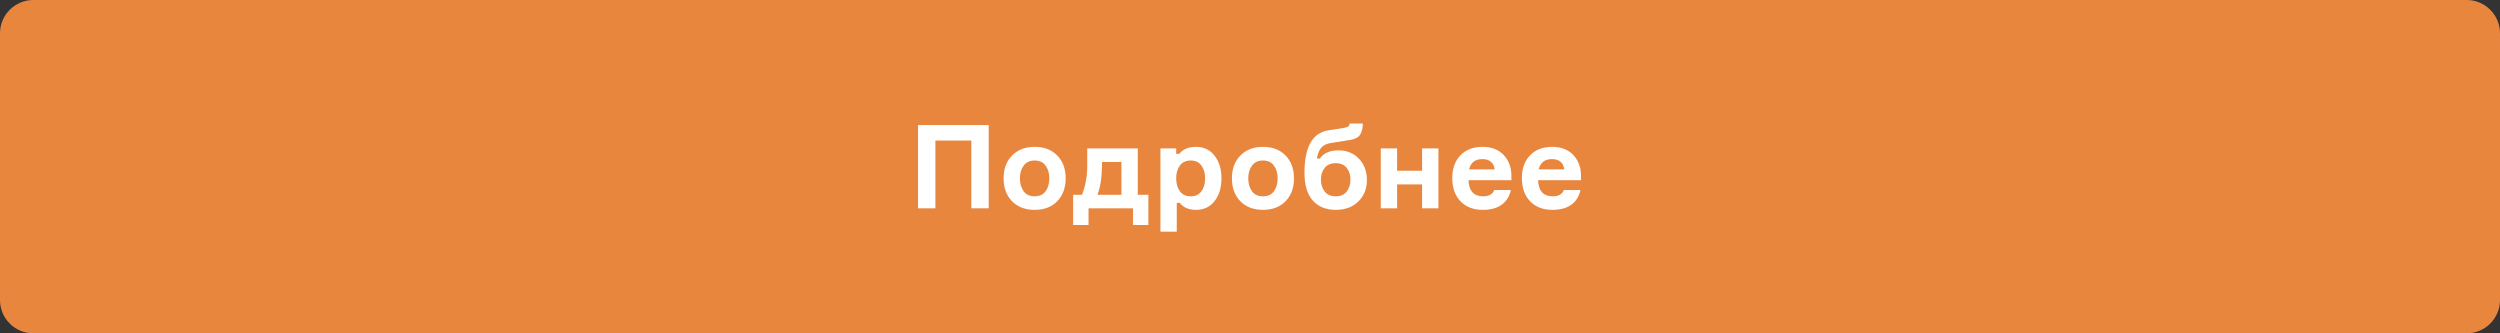 <?xml version="1.0" encoding="UTF-8"?> <svg xmlns="http://www.w3.org/2000/svg" width="300" height="40" viewBox="0 0 300 40" fill="none"><rect x="0" y="0" width="300" height="40" fill="#333333" stroke="none"/> <path d="M0 4C0 1.791 1.791 0 4 0H296C298.209 0 300 1.791 300 4V36C300 38.209 298.209 40 296 40H4C1.791 40 0 38.209 0 36V4Z" fill="#E8863E"></path> <path d="M110.162 15.004H118.646V25H116.56V16.866H112.248V25H110.162V15.004ZM124.155 17.622C125.293 17.622 126.199 17.967 126.871 18.658C127.543 19.349 127.879 20.263 127.879 21.402C127.879 22.541 127.543 23.455 126.871 24.146C126.199 24.837 125.293 25.182 124.155 25.182C123.025 25.182 122.12 24.837 121.439 24.146C120.767 23.446 120.431 22.531 120.431 21.402C120.431 20.273 120.767 19.363 121.439 18.672C122.12 17.972 123.025 17.622 124.155 17.622ZM124.155 23.558C124.743 23.558 125.181 23.357 125.471 22.956C125.769 22.545 125.919 22.027 125.919 21.402C125.919 20.786 125.769 20.277 125.471 19.876C125.181 19.465 124.743 19.26 124.155 19.26C123.576 19.26 123.137 19.465 122.839 19.876C122.54 20.277 122.391 20.786 122.391 21.402C122.391 22.027 122.54 22.545 122.839 22.956C123.137 23.357 123.576 23.558 124.155 23.558ZM136.532 23.376H137.806V27.002H135.958V25H130.624V27.002H128.776V23.376H129.84C130.26 22.303 130.47 21.136 130.47 19.876V17.804H136.532V23.376ZM134.572 23.376V19.442H132.234V19.89C132.234 21.225 132.056 22.387 131.702 23.376H134.572ZM142.893 19.26C142.314 19.26 141.875 19.465 141.577 19.876C141.287 20.277 141.143 20.786 141.143 21.402C141.143 22.018 141.287 22.531 141.577 22.942C141.875 23.353 142.314 23.558 142.893 23.558C143.453 23.558 143.877 23.357 144.167 22.956C144.465 22.555 144.615 22.037 144.615 21.402C144.615 20.777 144.465 20.263 144.167 19.862C143.877 19.461 143.453 19.26 142.893 19.26ZM139.253 17.804H141.143V18.462H141.507C141.955 17.902 142.627 17.622 143.523 17.622C144.456 17.622 145.198 17.977 145.749 18.686C146.299 19.386 146.575 20.291 146.575 21.402C146.575 22.522 146.299 23.432 145.749 24.132C145.198 24.832 144.456 25.182 143.523 25.182C142.645 25.182 141.997 24.902 141.577 24.342H141.213V27.8H139.253V17.804ZM151.553 17.622C152.692 17.622 153.597 17.967 154.269 18.658C154.941 19.349 155.277 20.263 155.277 21.402C155.277 22.541 154.941 23.455 154.269 24.146C153.597 24.837 152.692 25.182 151.553 25.182C150.424 25.182 149.519 24.837 148.837 24.146C148.165 23.446 147.829 22.531 147.829 21.402C147.829 20.273 148.165 19.363 148.837 18.672C149.519 17.972 150.424 17.622 151.553 17.622ZM151.553 23.558C152.141 23.558 152.58 23.357 152.869 22.956C153.168 22.545 153.317 22.027 153.317 21.402C153.317 20.786 153.168 20.277 152.869 19.876C152.58 19.465 152.141 19.26 151.553 19.26C150.975 19.26 150.536 19.465 150.237 19.876C149.939 20.277 149.789 20.786 149.789 21.402C149.789 22.027 149.939 22.545 150.237 22.956C150.536 23.357 150.975 23.558 151.553 23.558ZM160.598 18.042C161.625 18.042 162.451 18.378 163.076 19.05C163.711 19.713 164.028 20.567 164.028 21.612C164.028 22.657 163.683 23.516 162.992 24.188C162.311 24.851 161.415 25.182 160.304 25.182C159.11 25.182 158.181 24.804 157.518 24.048C156.865 23.292 156.538 22.191 156.538 20.744C156.538 17.645 157.486 15.947 159.38 15.648L161.228 15.354C161.508 15.307 161.695 15.251 161.788 15.186C161.882 15.111 161.938 14.99 161.956 14.822H163.538C163.538 15.335 163.44 15.765 163.244 16.11C163.048 16.455 162.661 16.679 162.082 16.782L159.716 17.16C159.212 17.235 158.83 17.417 158.568 17.706C158.307 17.995 158.125 18.434 158.022 19.022H158.386C158.844 18.369 159.581 18.042 160.598 18.042ZM158.96 22.984C159.268 23.367 159.712 23.558 160.29 23.558C160.869 23.558 161.308 23.367 161.606 22.984C161.905 22.601 162.054 22.125 162.054 21.556C162.054 20.987 161.905 20.515 161.606 20.142C161.308 19.769 160.869 19.582 160.29 19.582C159.702 19.582 159.259 19.769 158.96 20.142C158.662 20.515 158.512 20.987 158.512 21.556C158.512 22.125 158.662 22.601 158.96 22.984ZM172.61 25H170.65V22.13H167.654V25H165.694V17.804H167.654V20.492H170.65V17.804H172.61V25ZM181.369 21.038V21.626H176.217C176.273 22.914 176.856 23.558 177.967 23.558C178.676 23.558 179.124 23.306 179.311 22.802H181.299C181.149 23.549 180.79 24.132 180.221 24.552C179.651 24.972 178.891 25.182 177.939 25.182C176.809 25.182 175.913 24.837 175.251 24.146C174.597 23.455 174.271 22.531 174.271 21.374C174.271 20.226 174.597 19.316 175.251 18.644C175.904 17.963 176.786 17.622 177.897 17.622C178.961 17.622 179.801 17.939 180.417 18.574C181.033 19.209 181.35 20.03 181.369 21.038ZM179.367 20.324C179.236 19.503 178.741 19.092 177.883 19.092C177.024 19.092 176.492 19.503 176.287 20.324H179.367ZM189.722 21.038V21.626H184.57C184.626 22.914 185.209 23.558 186.32 23.558C187.029 23.558 187.477 23.306 187.664 22.802H189.652C189.503 23.549 189.143 24.132 188.574 24.552C188.005 24.972 187.244 25.182 186.292 25.182C185.163 25.182 184.267 24.837 183.604 24.146C182.951 23.455 182.624 22.531 182.624 21.374C182.624 20.226 182.951 19.316 183.604 18.644C184.257 17.963 185.139 17.622 186.25 17.622C187.314 17.622 188.154 17.939 188.77 18.574C189.386 19.209 189.703 20.03 189.722 21.038ZM187.72 20.324C187.589 19.503 187.095 19.092 186.236 19.092C185.377 19.092 184.845 19.503 184.64 20.324H187.72Z" fill="white"></path> </svg> 